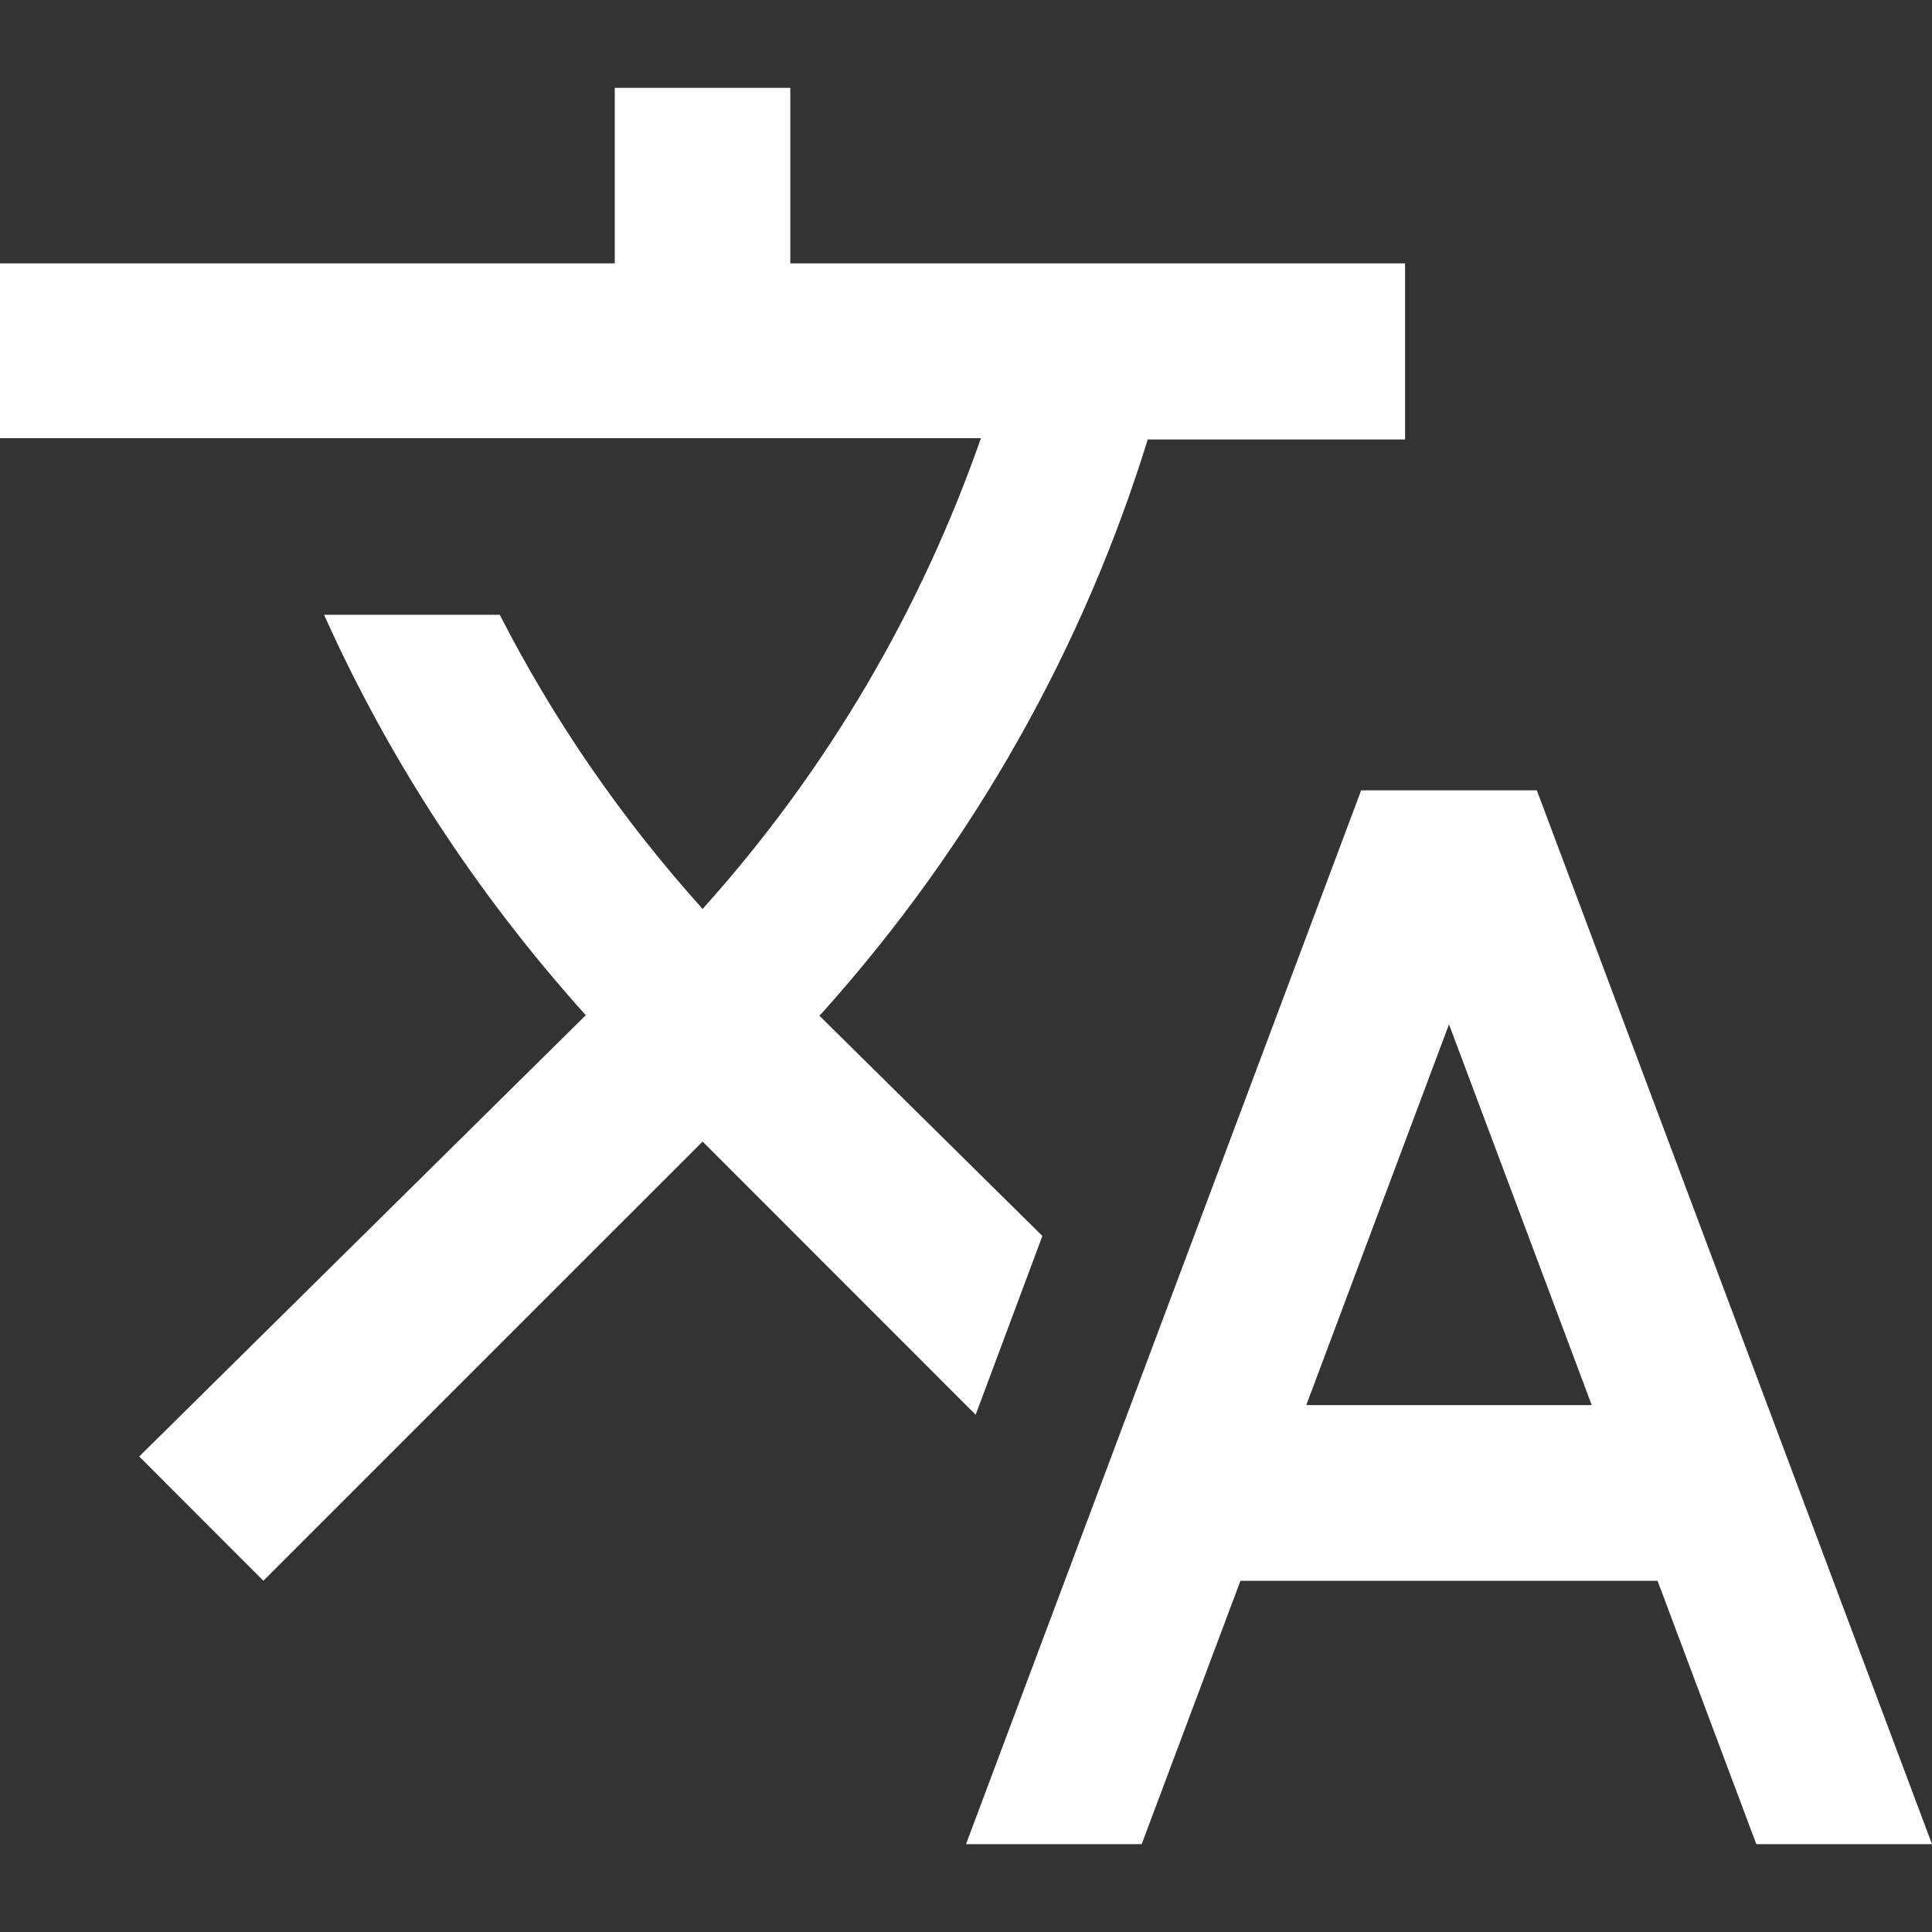 <svg width="15" height="15" viewBox="0 0 15 15" fill="none" xmlns="http://www.w3.org/2000/svg">
<rect x="0" y="0" width="15" height="15" fill="#333333" stroke="none"/>
<g clip-path="url(#clip0_56_3462)">
<path d="M8.093 9.596L6.361 7.885L6.382 7.865C7.568 6.542 8.414 5.021 8.911 3.412H10.909V2.045H6.136V0.682H4.773V2.045H0V3.402H7.616C7.156 4.718 6.436 5.966 5.455 7.057C4.82 6.351 4.295 5.584 3.88 4.773H2.516C3.014 5.884 3.695 6.934 4.548 7.882L1.081 11.308L2.045 12.273L5.455 8.863L7.575 10.984L8.093 9.596Z" fill="white"/>
<path d="M11.932 6.136H10.568L7.5 14.318H8.864L9.631 12.273H12.869L13.636 14.318H15L11.932 6.136ZM10.142 10.909L11.25 7.953L12.358 10.909H10.142Z" fill="white"/>
</g>
<defs>
<clipPath id="clip0_56_3462">
<rect width="15" height="15" fill="white"/>
</clipPath>
</defs>
</svg>
